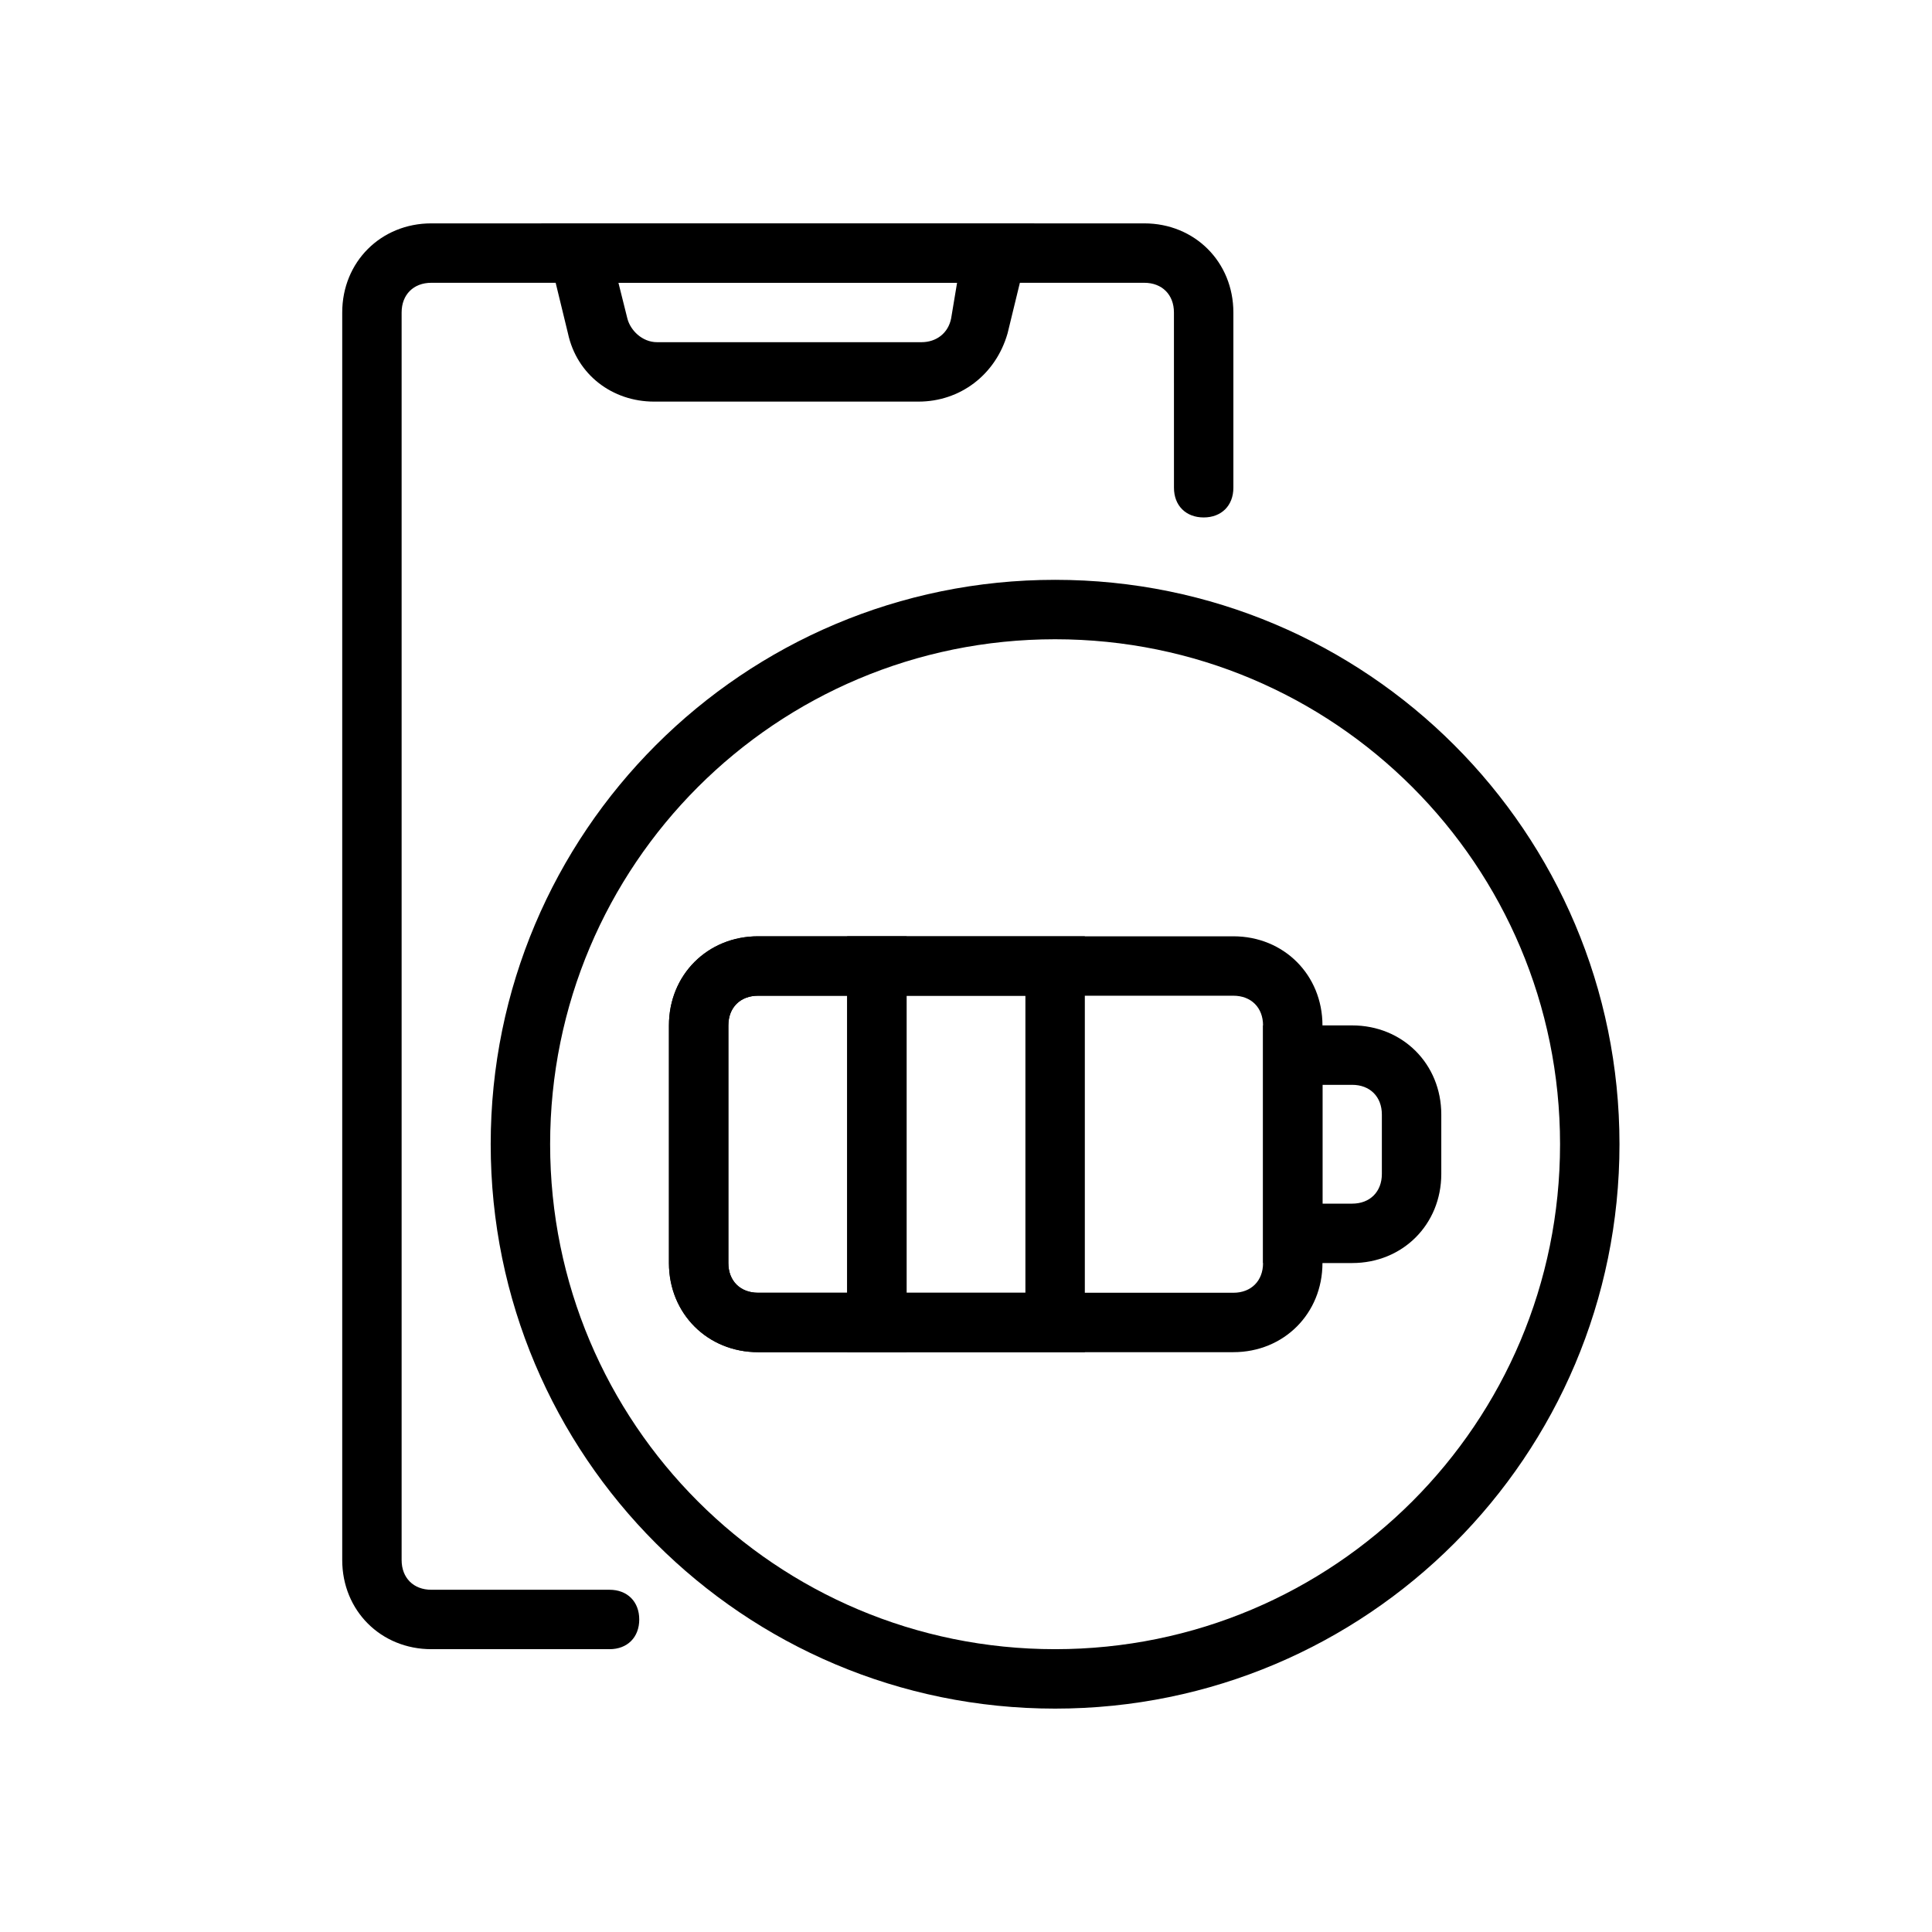 <?xml version="1.0" encoding="UTF-8"?>
<!-- Uploaded to: ICON Repo, www.iconrepo.com, Generator: ICON Repo Mixer Tools -->
<svg fill="#000000" width="800px" height="800px" version="1.1" viewBox="144 144 512 512" xmlns="http://www.w3.org/2000/svg">
 <g>
  <path d="m305.54 581.05h-47.23c-13.383 0-23.617-10.234-23.617-23.617v-330.62c0-13.383 10.234-23.617 23.617-23.617h188.93c13.383 0 23.617 10.234 23.617 23.617v46.445c0 4.723-3.148 7.871-7.871 7.871-4.723 0-7.871-3.148-7.871-7.871l-0.008-46.445c0-4.723-3.148-7.871-7.871-7.871h-188.93c-4.723 0-7.871 3.148-7.871 7.871v330.62c0 4.723 3.148 7.871 7.871 7.871h47.23c4.723 0 7.871 3.148 7.871 7.871 0.004 4.727-3.144 7.875-7.867 7.875z"/>
  <path d="m423.61 596.8c-82.656 0-149.57-66.914-149.57-149.57s66.914-149.57 149.57-149.57 149.57 66.914 149.57 149.57-66.914 149.57-149.57 149.57zm0-283.39c-73.996 0-133.82 59.828-133.82 133.82 0 73.996 59.828 133.82 133.82 133.82 73.996 0 133.82-59.828 133.82-133.82 0-73.996-59.824-133.82-133.82-133.82z"/>
  <path d="m387.4 250.43h-70.062c-11.02 0-20.469-7.086-22.828-18.105l-7.082-29.125h130.68l-7.086 29.125c-3.148 11.02-12.594 18.105-23.617 18.105zm-79.508-31.488 2.363 9.445c0.789 3.148 3.938 6.297 7.871 6.297h70.062c3.938 0 7.086-2.363 7.871-6.297l1.574-9.445z"/>
  <path d="m470.85 502.34h-125.95c-13.383 0-23.617-10.234-23.617-23.617v-62.977c0-13.383 10.234-23.617 23.617-23.617h125.95c13.383 0 23.617 10.234 23.617 23.617v62.977c-0.004 13.383-10.234 23.617-23.617 23.617zm-125.95-94.465c-4.723 0-7.871 3.148-7.871 7.871v62.977c0 4.723 3.148 7.871 7.871 7.871h125.95c4.723 0 7.871-3.148 7.871-7.871v-62.977c0-4.723-3.148-7.871-7.871-7.871z"/>
  <path d="m502.34 478.72h-23.617v-62.977h23.617c13.383 0 23.617 10.234 23.617 23.617v15.742c-0.004 13.383-10.234 23.617-23.617 23.617zm-7.875-15.742h7.871c4.723 0 7.871-3.148 7.871-7.871v-15.742c0-4.723-3.148-7.871-7.871-7.871h-7.871z"/>
  <path d="m384.25 502.34h-39.359c-13.383 0-23.617-10.234-23.617-23.617v-62.977c0-13.383 10.234-23.617 23.617-23.617h39.359zm-39.359-94.465c-4.723 0-7.871 3.148-7.871 7.871v62.977c0 4.723 3.148 7.871 7.871 7.871h23.617v-78.719z"/>
  <path d="m431.49 502.34h-62.977v-110.21h62.977zm-47.234-15.746h31.488v-78.719h-31.488z"/>
 </g>
</svg>